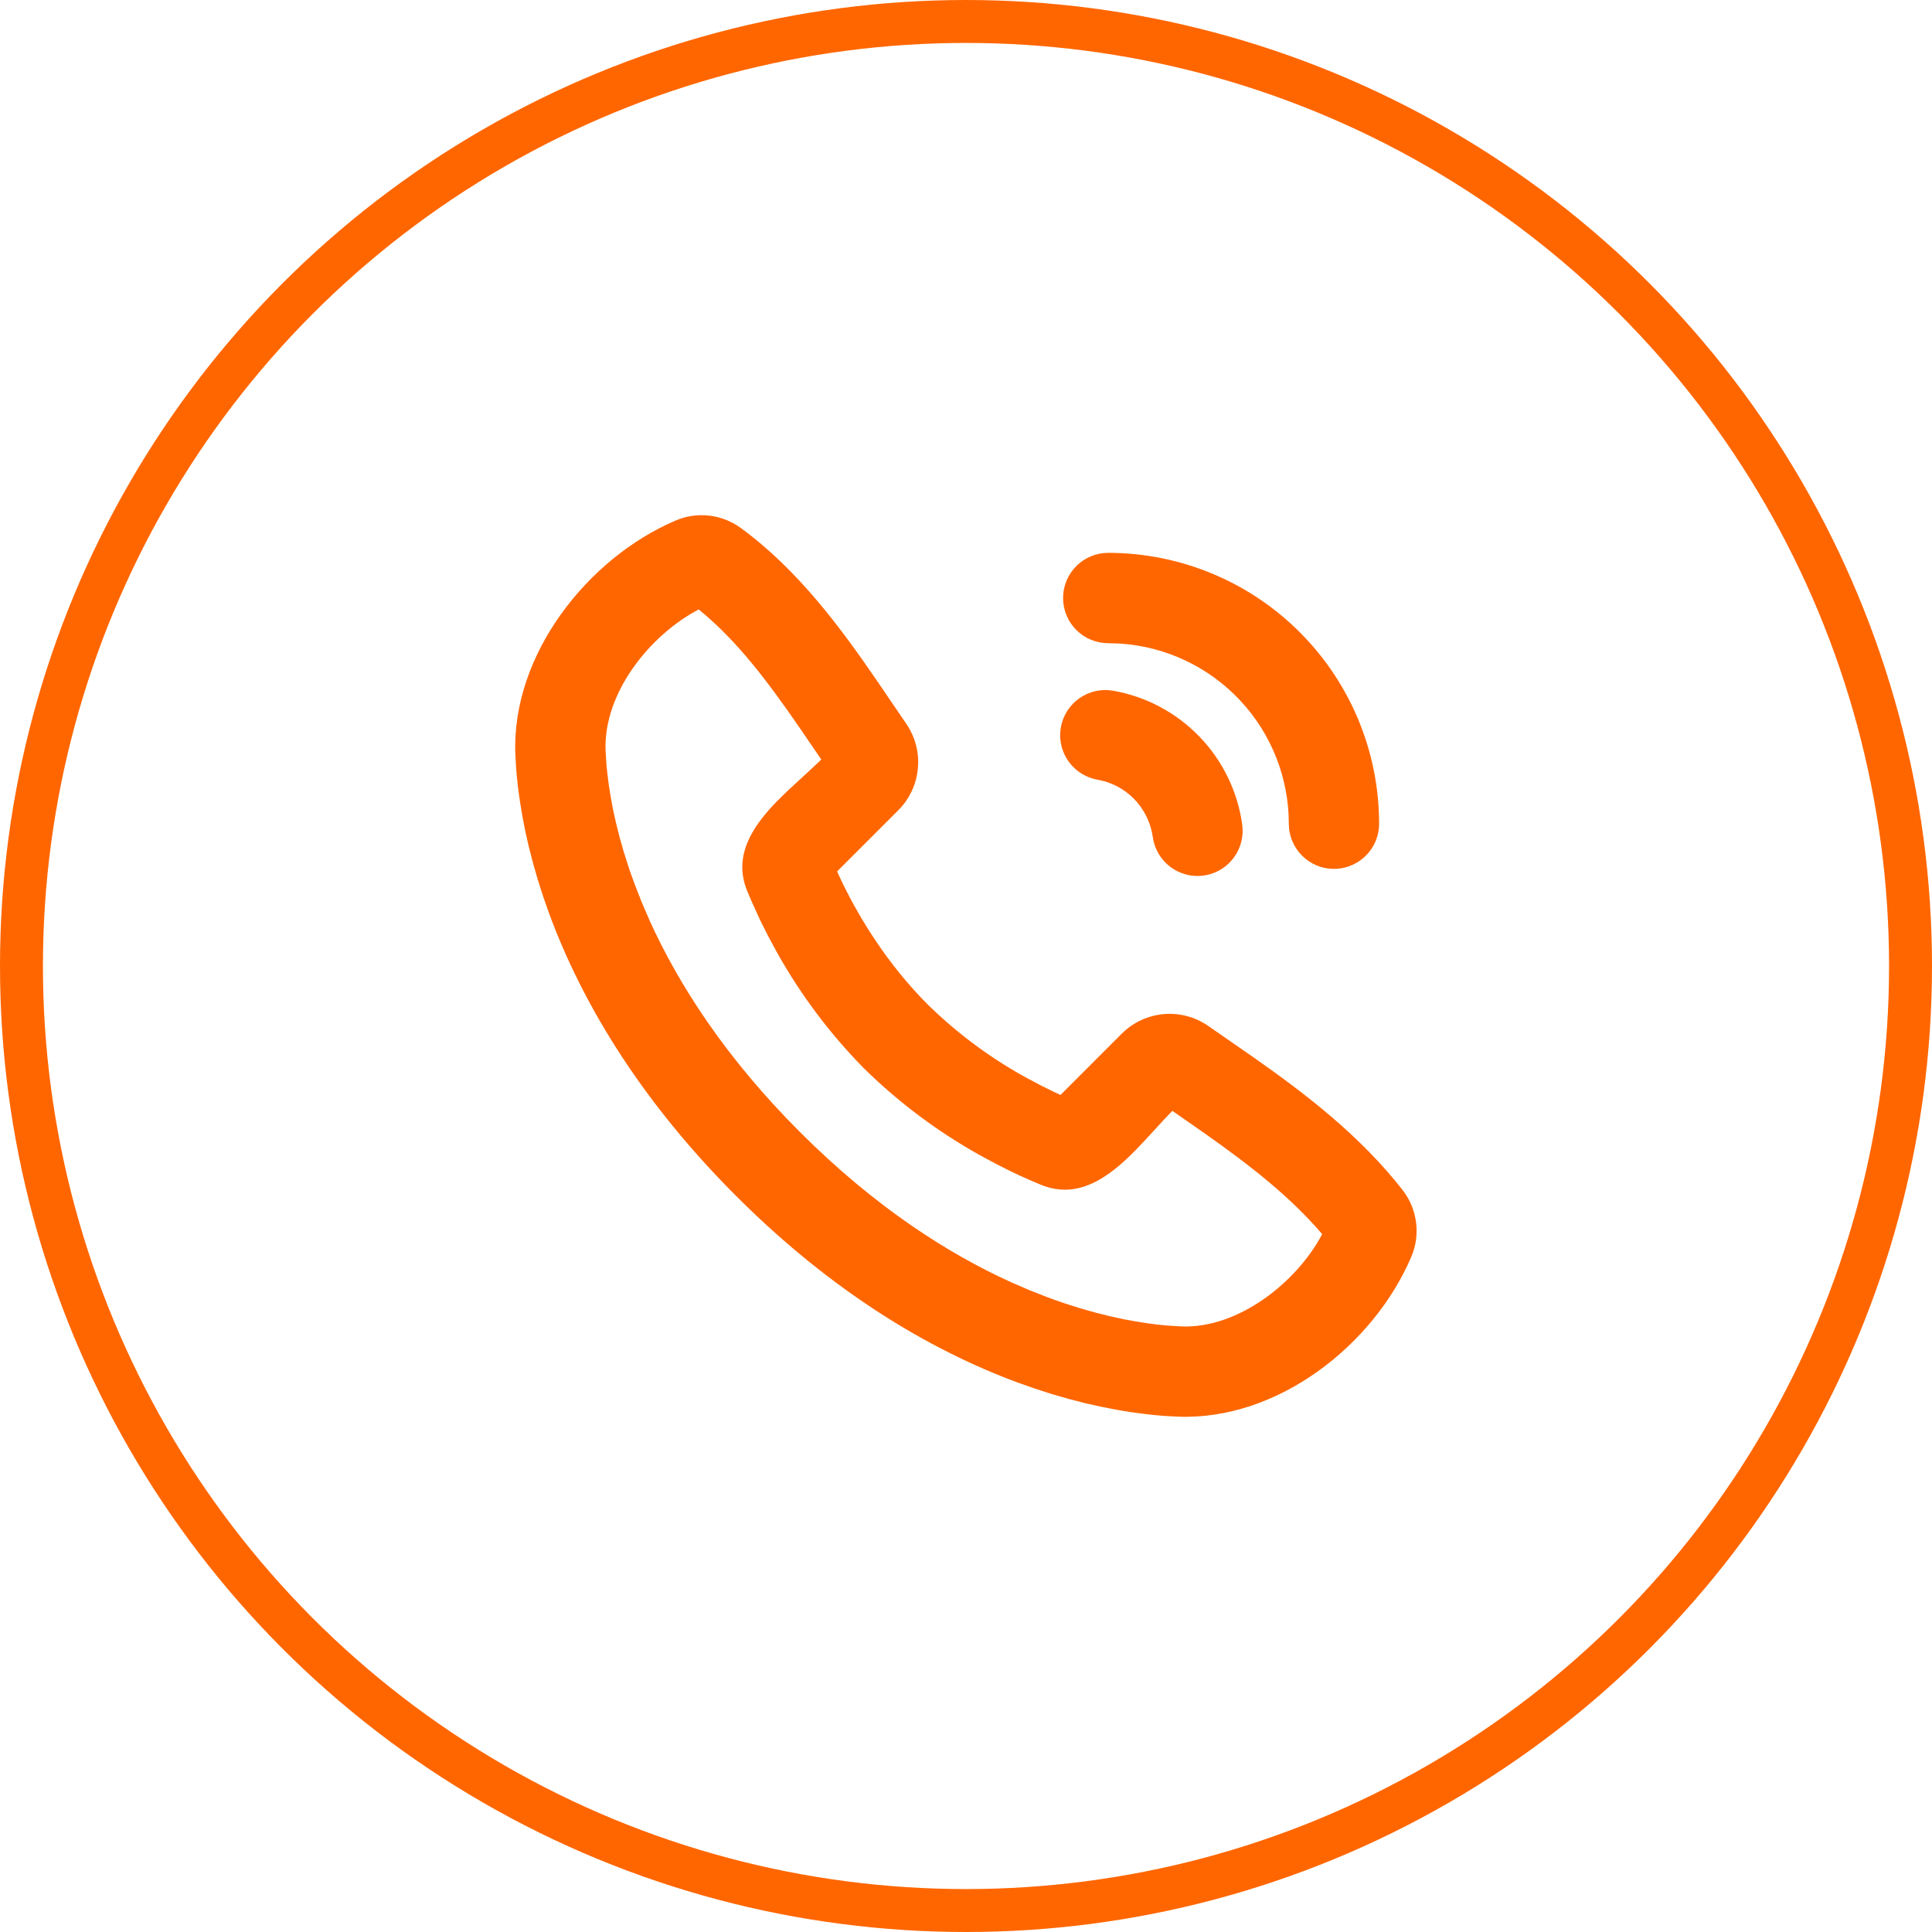 <svg width="45" height="45" viewBox="0 0 45 45" fill="none" xmlns="http://www.w3.org/2000/svg">
<circle cx="22.5" cy="22.5" r="22" stroke="#FF6600"/>
<path d="M17.249 12.294C18.578 13.262 19.583 14.623 20.439 15.874L21.11 16.86C21.318 17.165 21.414 17.532 21.379 17.9C21.345 18.267 21.184 18.611 20.923 18.872L19.497 20.298L19.647 20.617C20.015 21.363 20.65 22.437 21.606 23.394C22.267 24.043 23.011 24.601 23.819 25.055L24.205 25.262L24.549 25.433L24.702 25.503L26.127 24.077C26.389 23.815 26.734 23.654 27.103 23.621C27.472 23.588 27.84 23.686 28.144 23.897L29.21 24.637C30.422 25.488 31.687 26.459 32.67 27.719C32.84 27.938 32.948 28.198 32.983 28.473C33.018 28.747 32.979 29.026 32.869 29.28C31.989 31.334 29.762 33.083 27.445 32.997L27.129 32.98L26.884 32.959L26.613 32.928L26.317 32.888L25.997 32.834L25.654 32.767L25.29 32.686L24.905 32.587L24.5 32.471L24.078 32.334C22.136 31.676 19.672 30.383 17.144 27.855C14.616 25.326 13.324 22.864 12.665 20.922L12.529 20.5L12.413 20.095L12.314 19.71L12.232 19.346C12.209 19.232 12.187 19.118 12.166 19.003L12.113 18.682L12.071 18.387L12.041 18.116L12.02 17.871L12.003 17.555C11.918 15.246 13.685 13.003 15.73 12.127C15.976 12.02 16.245 11.98 16.512 12.009C16.778 12.039 17.032 12.137 17.249 12.294ZM16.275 14.195C15.147 14.784 14.056 16.13 14.105 17.477L14.126 17.822L14.149 18.038L14.18 18.28L14.222 18.546L14.275 18.837L14.344 19.15L14.428 19.487L14.529 19.843L14.649 20.22C14.693 20.348 14.74 20.48 14.79 20.614L14.952 21.026L15.137 21.454C15.797 22.908 16.874 24.609 18.633 26.368C20.392 28.126 22.093 29.204 23.547 29.864L23.974 30.049L24.387 30.211C24.521 30.262 24.653 30.309 24.781 30.352L25.158 30.472L25.515 30.573L25.851 30.657L26.164 30.726L26.455 30.779L26.722 30.821L26.964 30.853L27.179 30.874L27.524 30.895C28.853 30.944 30.209 29.859 30.796 28.746C30.048 27.868 29.118 27.148 28.093 26.422L27.306 25.874L27.106 26.084L26.679 26.549L26.453 26.787C25.837 27.415 25.118 27.948 24.255 27.6L24.018 27.5L23.727 27.37L23.565 27.293L23.21 27.115L22.82 26.905C21.833 26.354 20.925 25.673 20.12 24.881C19.328 24.076 18.647 23.168 18.096 22.181L17.886 21.792L17.707 21.436L17.501 20.983L17.4 20.744C17.073 19.935 17.523 19.252 18.098 18.661L18.334 18.43L18.919 17.89L19.13 17.691L18.632 16.962C17.893 15.889 17.171 14.922 16.273 14.194L16.275 14.195ZM25.805 16.074L25.927 16.088C26.693 16.223 27.396 16.597 27.936 17.156C28.476 17.715 28.825 18.431 28.933 19.201C28.971 19.467 28.906 19.738 28.751 19.958C28.596 20.178 28.363 20.33 28.099 20.383C27.835 20.436 27.561 20.385 27.333 20.242C27.105 20.099 26.941 19.875 26.874 19.614L26.85 19.493C26.807 19.192 26.678 18.909 26.479 18.678C26.279 18.448 26.017 18.281 25.724 18.197L25.561 18.16C25.297 18.113 25.061 17.967 24.901 17.752C24.741 17.537 24.669 17.268 24.7 17.002C24.732 16.736 24.863 16.491 25.069 16.319C25.274 16.146 25.538 16.059 25.805 16.074ZM25.813 12.877C27.486 12.877 29.091 13.542 30.274 14.726C31.458 15.909 32.122 17.514 32.122 19.187C32.122 19.455 32.02 19.713 31.835 19.908C31.651 20.103 31.4 20.22 31.132 20.236C30.865 20.252 30.601 20.165 30.396 19.992C30.19 19.82 30.058 19.576 30.026 19.31L30.019 19.187C30.019 18.119 29.613 17.091 28.883 16.312C28.153 15.533 27.154 15.06 26.088 14.99L25.813 14.981C25.534 14.981 25.266 14.87 25.069 14.673C24.872 14.476 24.761 14.208 24.761 13.929C24.761 13.65 24.872 13.383 25.069 13.185C25.266 12.988 25.534 12.877 25.813 12.877Z" fill="#FF6600"/>
</svg>
